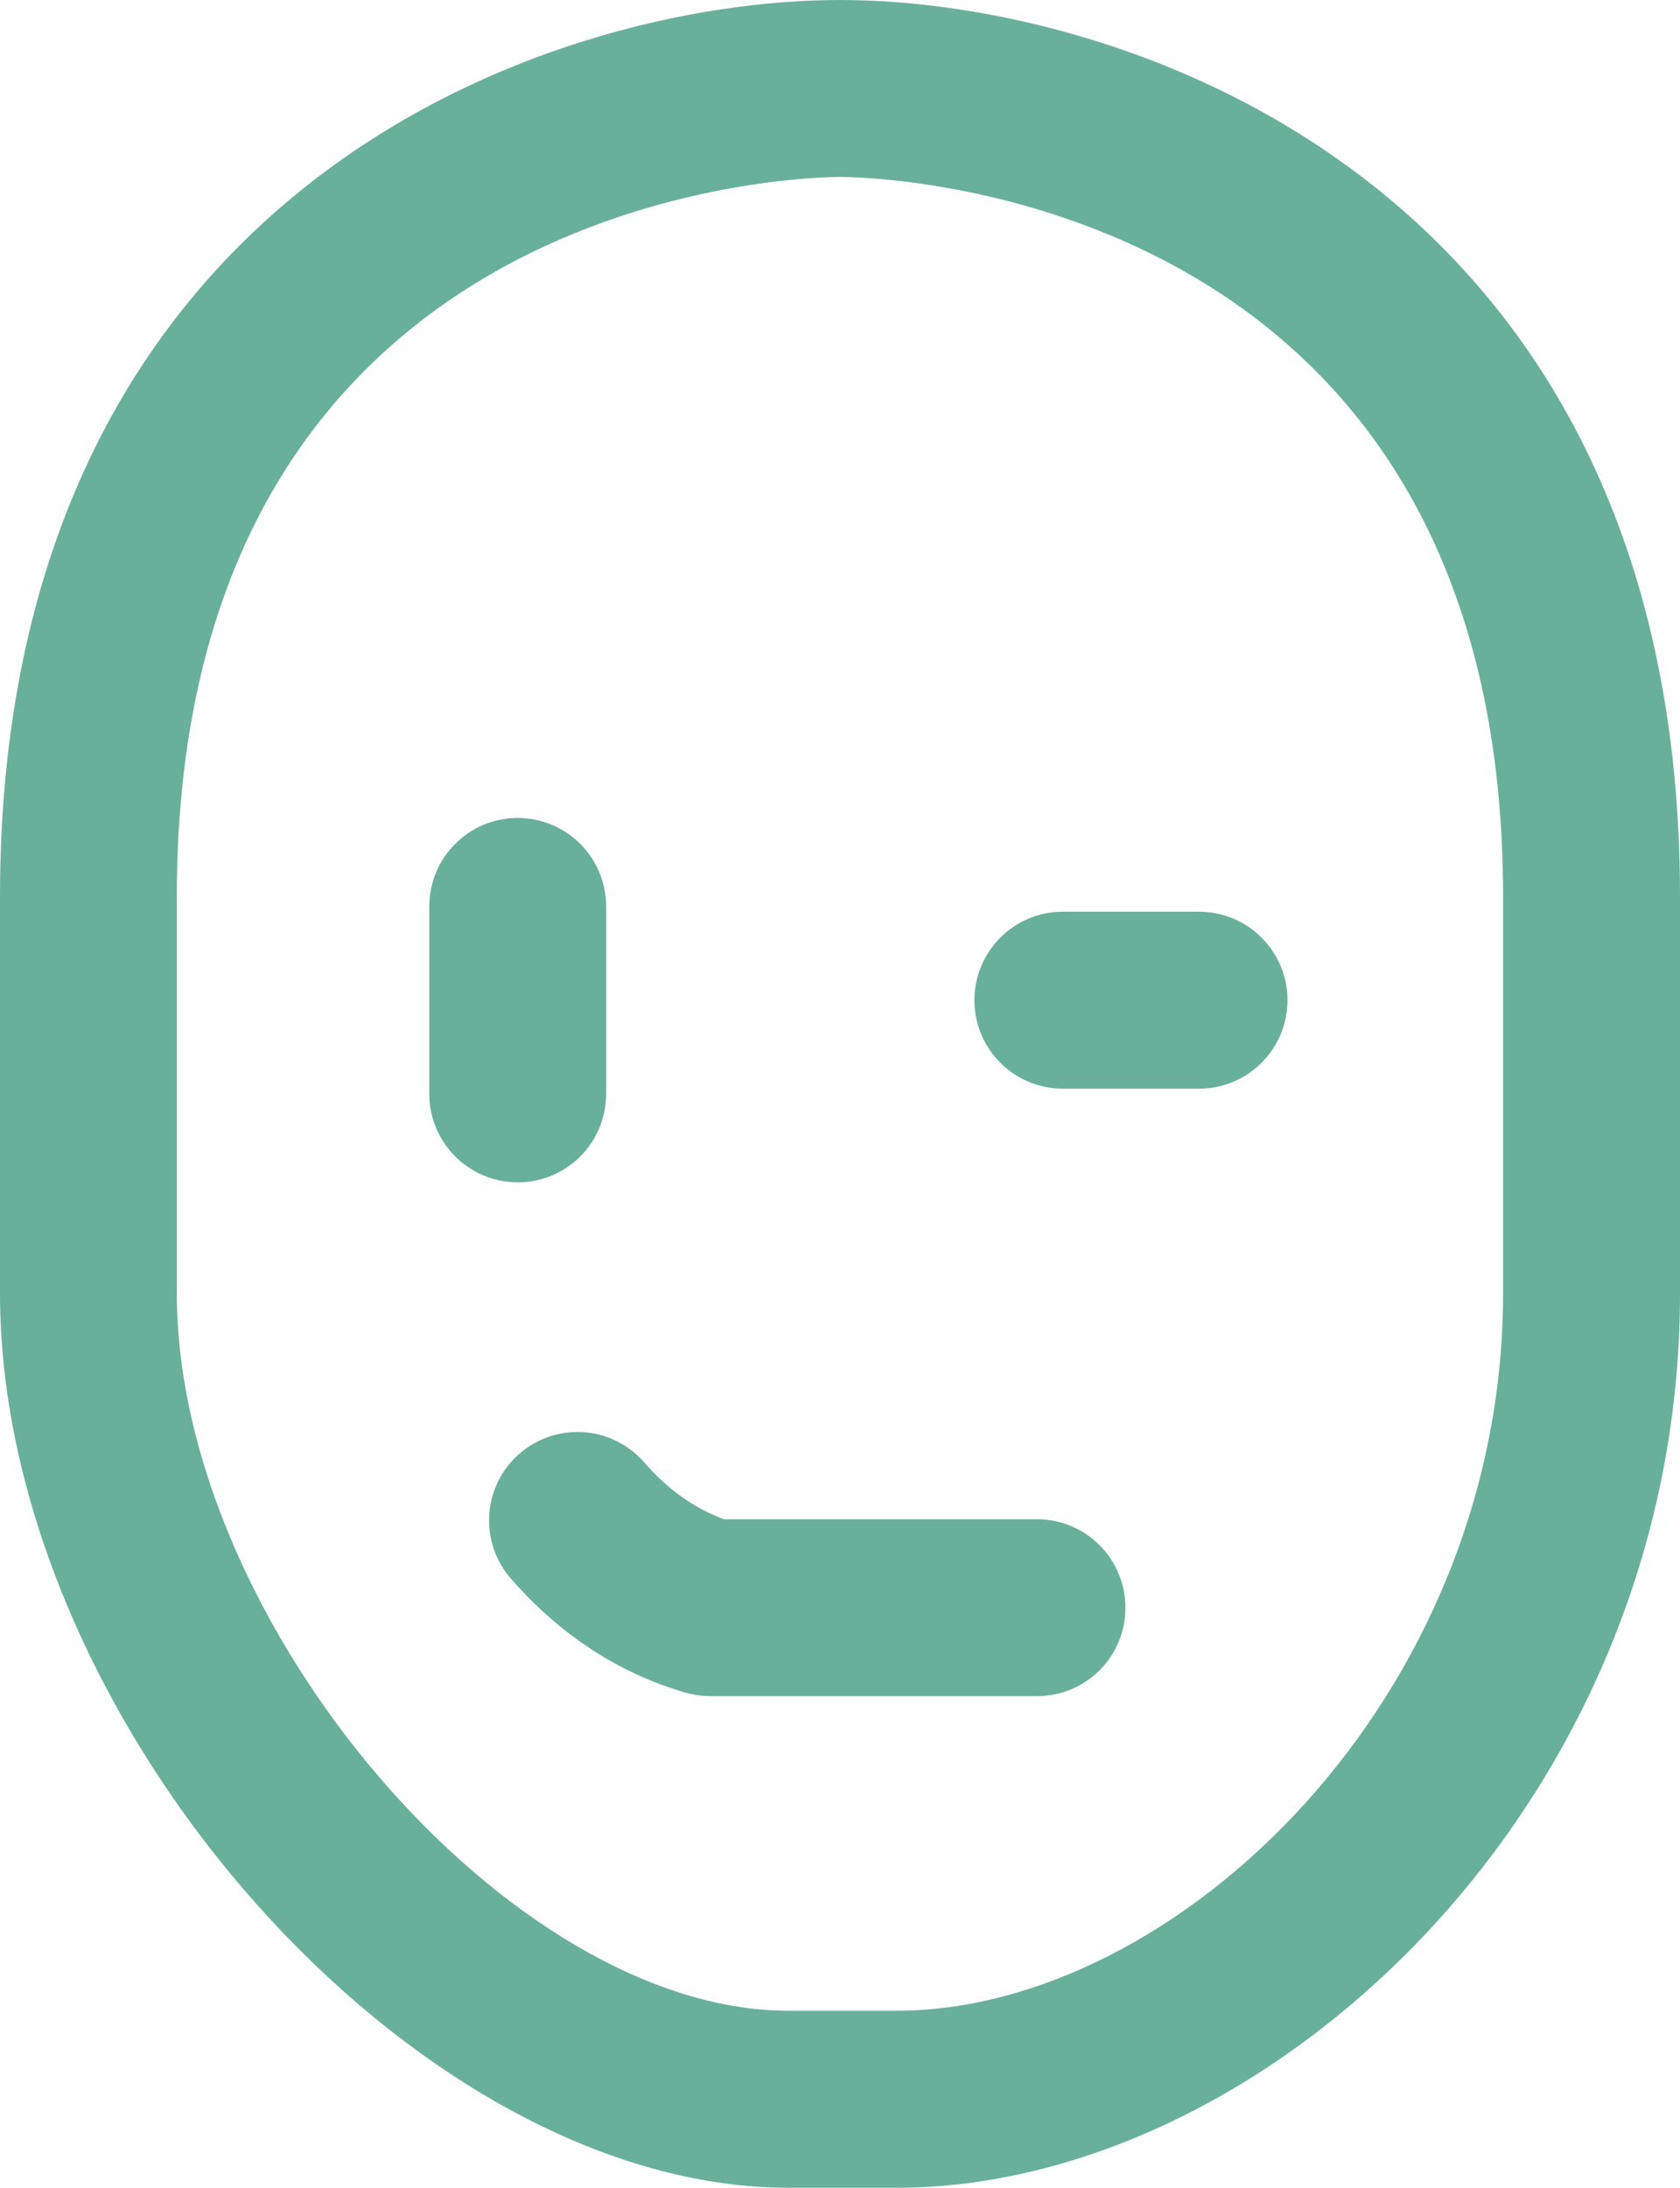 <?xml version="1.0" encoding="UTF-8"?> <!-- Generator: Adobe Illustrator 16.0.0, SVG Export Plug-In . SVG Version: 6.00 Build 0) --> <svg xmlns="http://www.w3.org/2000/svg" xmlns:xlink="http://www.w3.org/1999/xlink" version="1.1" id="Calque_1" x="0px" y="0px" width="19px" height="24.728px" viewBox="0 0 19 24.728" xml:space="preserve"> <g> <path fill="#69B09B" d="M10.137,24.728H8.918C4.667,24.728,0,19.438,0,14.619v-4.487C0,2.118,6.214,0,9.5,0 C12.786,0,19,2.118,19,10.132v4.487C19,20.404,14.32,24.728,10.137,24.728z M9.5,2C9.194,2,2,2.092,2,10.132v4.487 c0,3.713,3.75,8.108,6.918,8.108h1.218c3.174,0,6.863-3.542,6.863-8.108v-4.487C17,2.092,9.806,2,9.5,2z"></path> </g> <g> <path fill="#69B09B" d="M5.855,13.364c-0.552,0-1-0.448-1-1v-2.119c0-0.552,0.448-1,1-1s1,0.448,1,1v2.119 C6.855,12.917,6.408,13.364,5.855,13.364z"></path> </g> <g> <path fill="#69B09B" d="M13.561,12.305H12.02c-0.553,0-1-0.448-1-1s0.447-1,1-1h1.541c0.553,0,1,0.448,1,1 S14.113,12.305,13.561,12.305z"></path> </g> <g> <path fill="#69B09B" d="M11.729,19.171H8.033c-0.094,0-0.188-0.014-0.278-0.039c-0.756-0.219-1.422-0.653-1.978-1.29 c-0.363-0.416-0.319-1.048,0.097-1.411c0.417-0.362,1.047-0.319,1.411,0.097c0.267,0.307,0.571,0.522,0.904,0.644h3.539 c0.553,0,1,0.447,1,1S12.281,19.171,11.729,19.171z"></path> </g> </svg> 